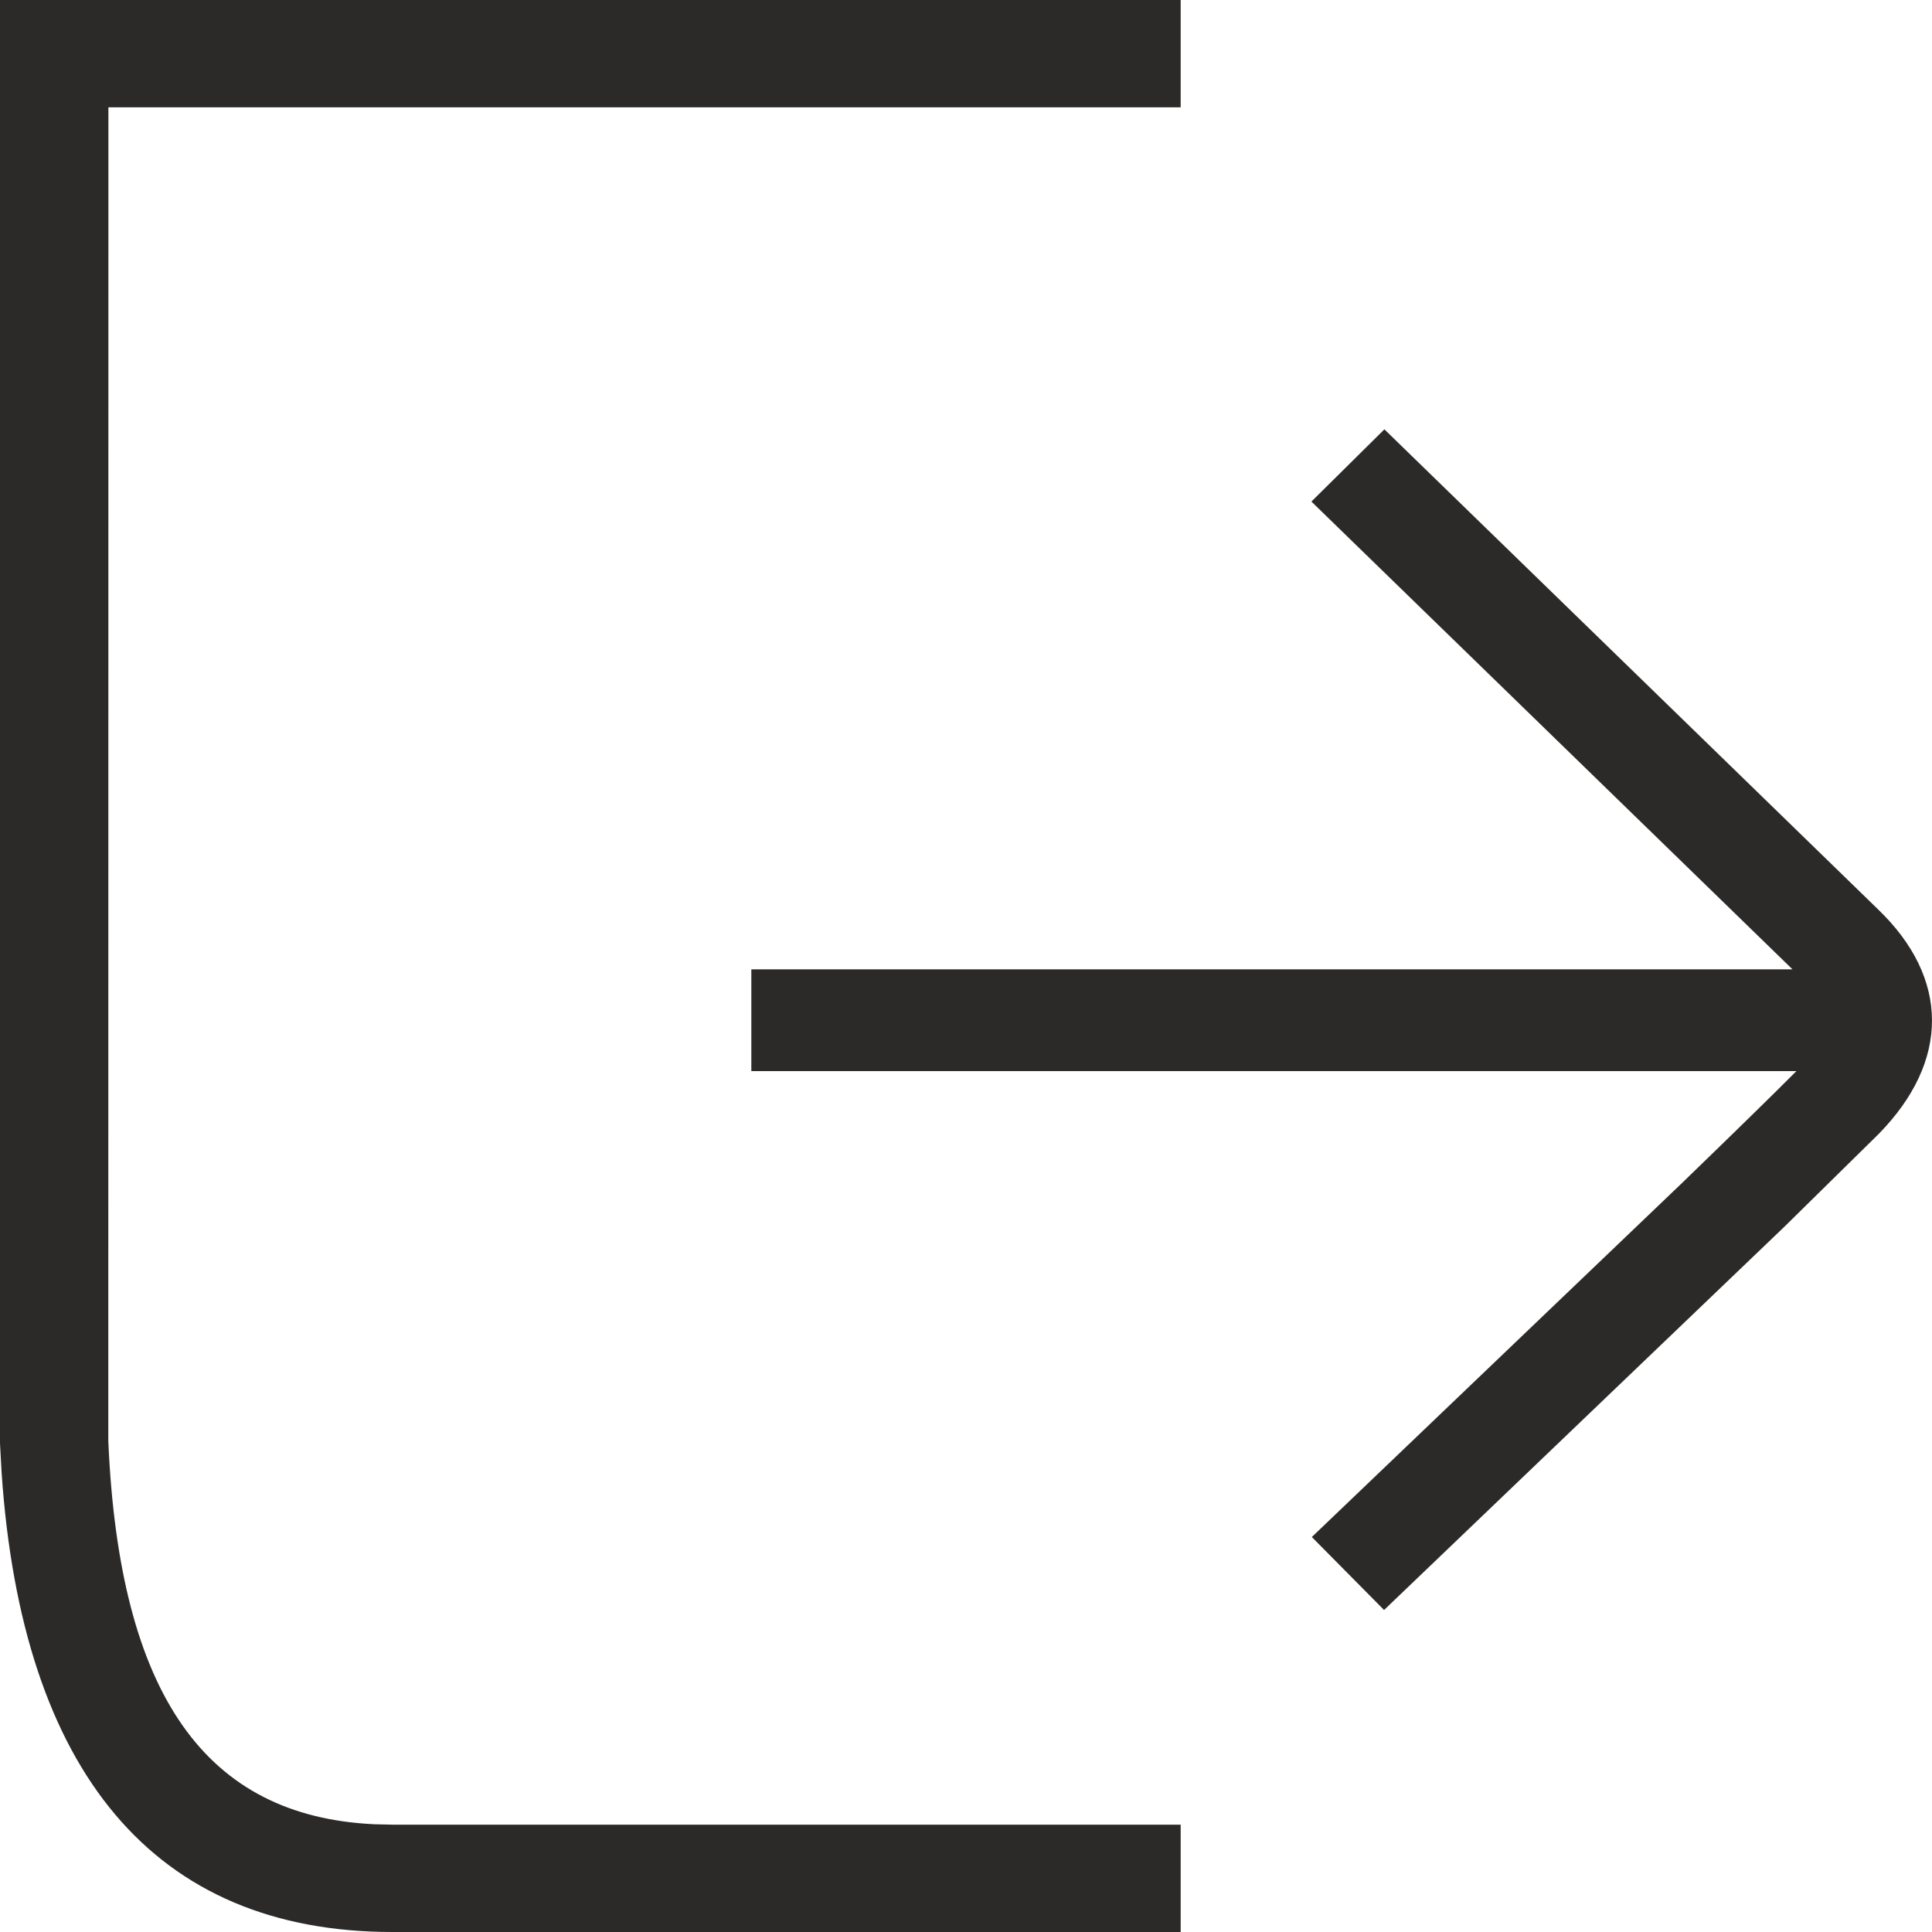 <svg width="18" height="18" viewBox="0 0 18 18" fill="none" xmlns="http://www.w3.org/2000/svg">
<path fill-rule="evenodd" clip-rule="evenodd" d="M11 0V1H1.01L1.009 13.426C1.112 15.802 1.922 16.922 3.486 16.996L3.657 17H11V18H3.657C1.434 18 0.205 16.509 0.015 13.721L0 13.447V0H11Z" fill="#2C2A29"/>
<path fill-rule="evenodd" clip-rule="evenodd" d="M12.898 4L17.493 8.468C18.167 9.113 18.167 9.887 17.504 10.564L16.626 11.428L12.895 15L12.222 14.32L15.675 11.018C16.172 10.537 16.526 10.191 16.737 9.979H7V9.031H16.7L12.218 4.673L12.898 4Z" fill="#2C2A29"/>
</svg>
